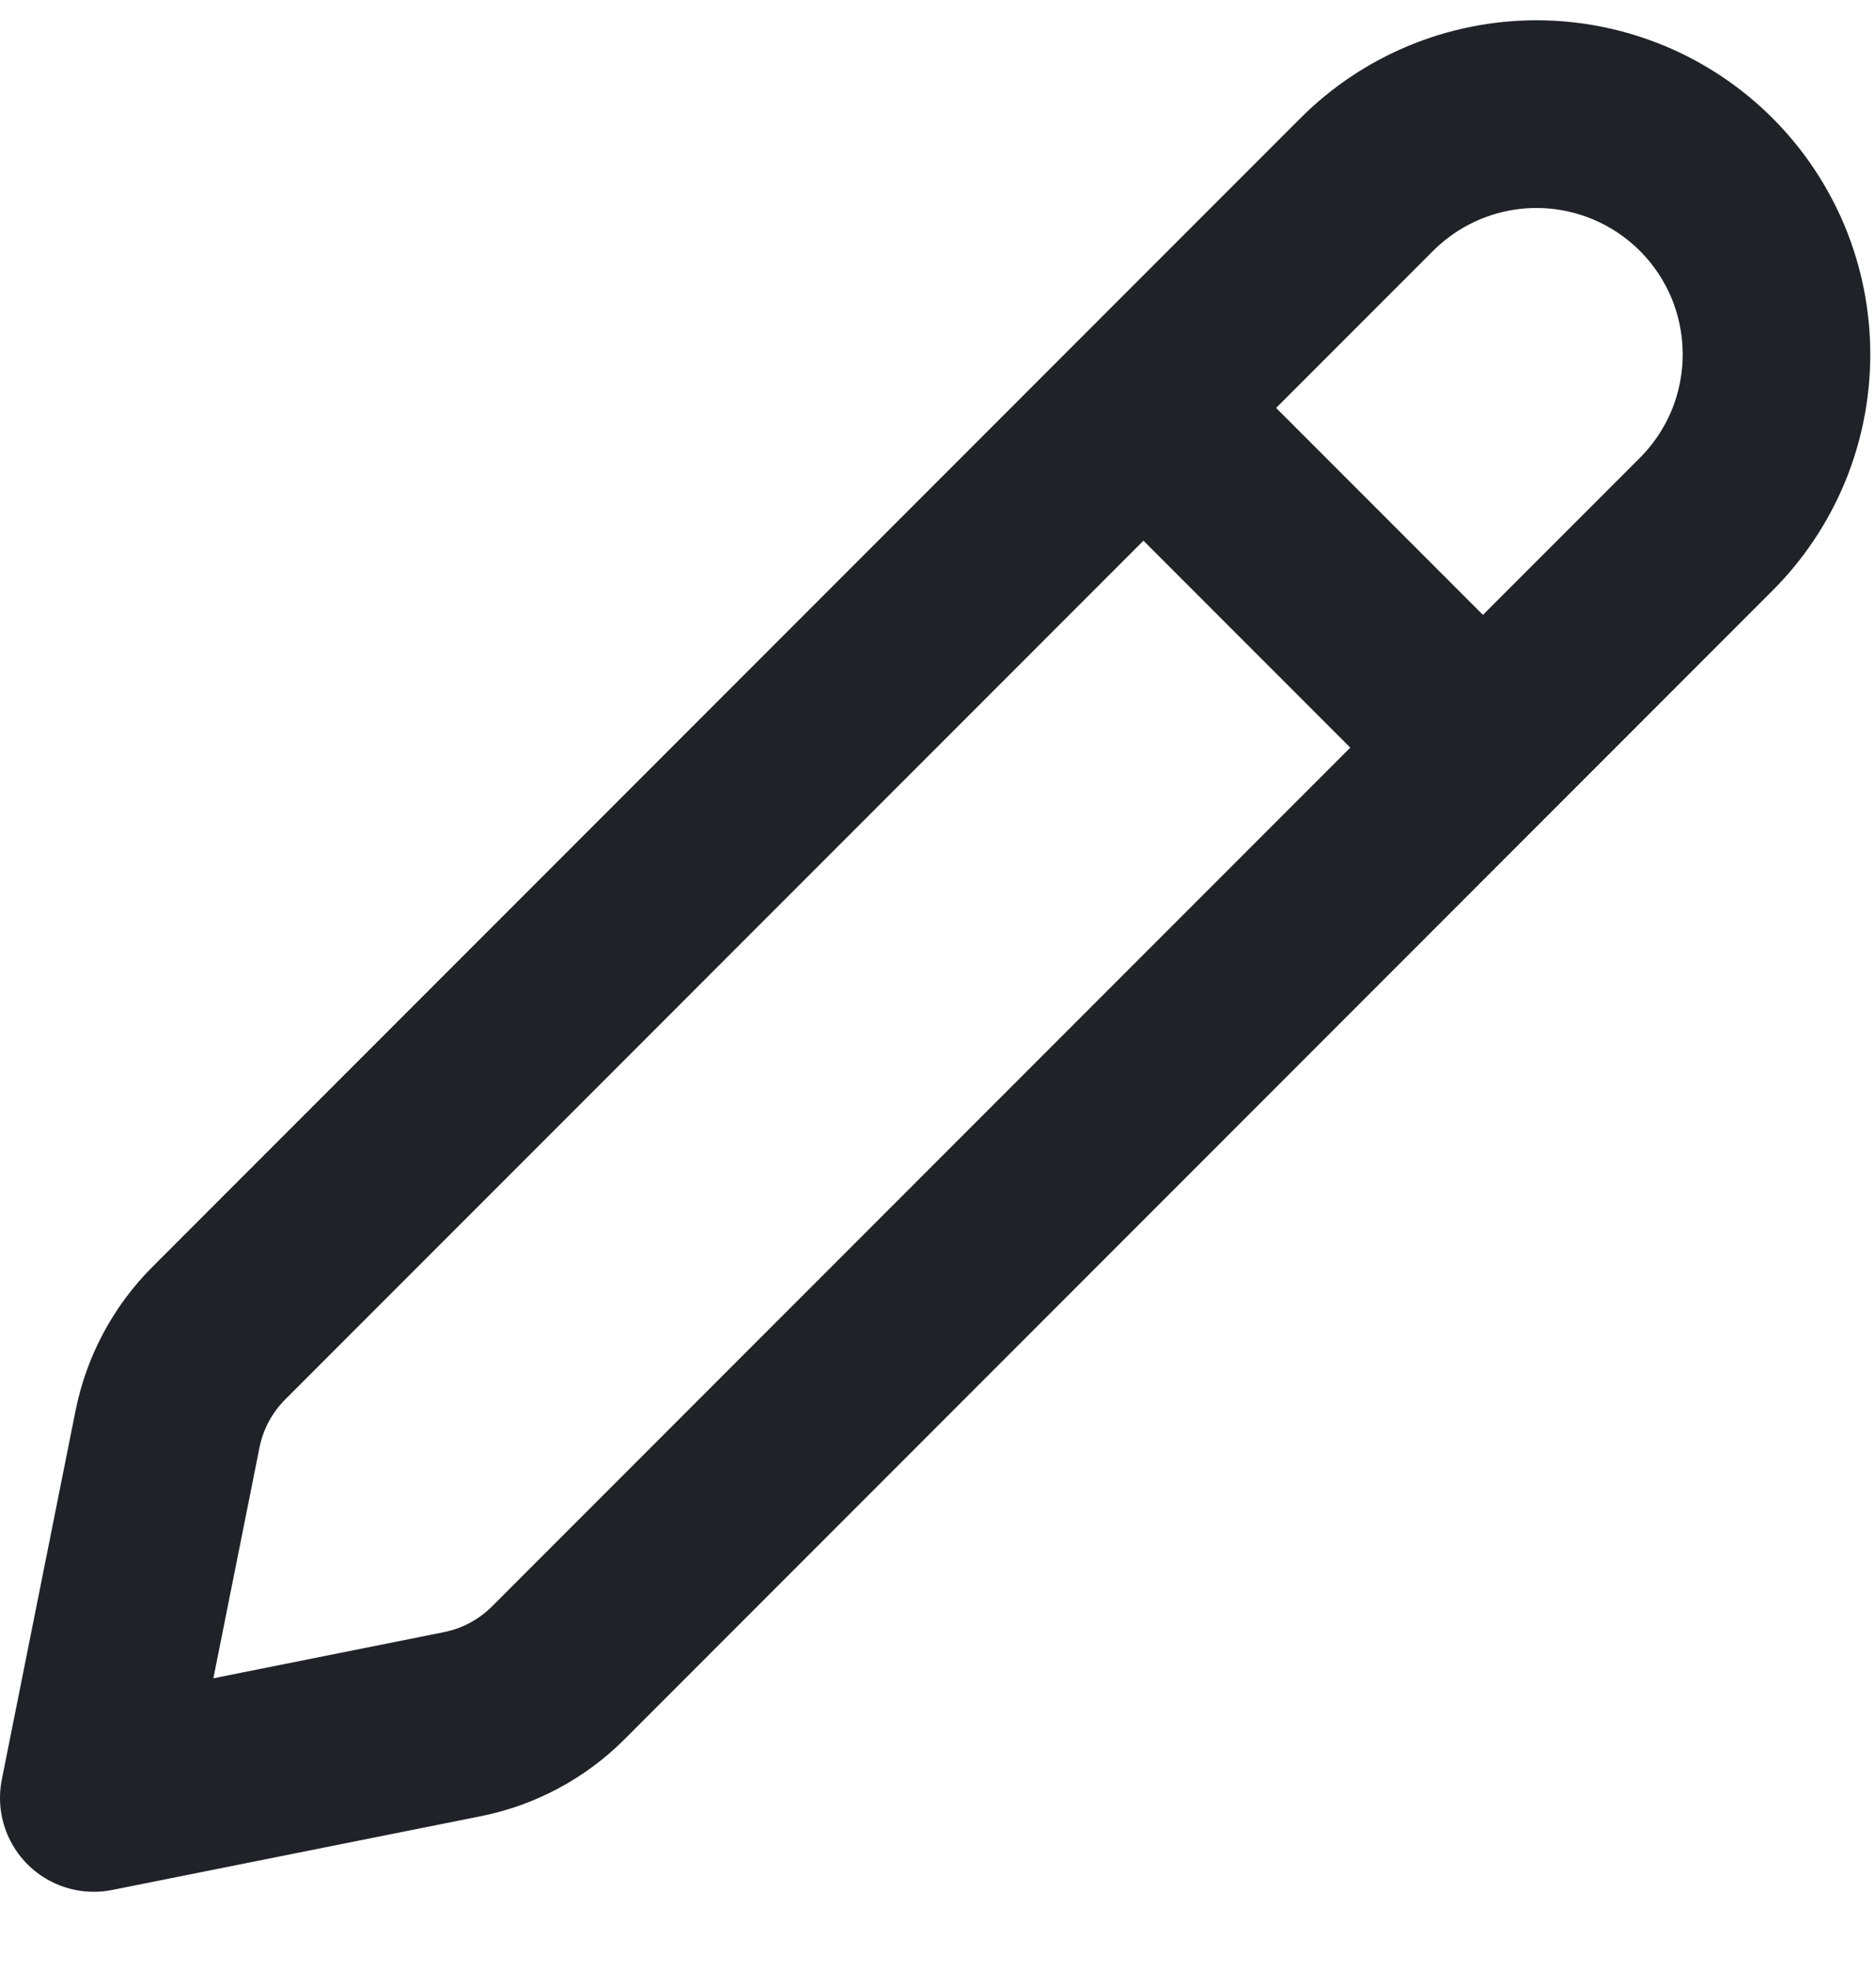 <?xml version="1.0" encoding="UTF-8"?> <svg xmlns:xlink="http://www.w3.org/1999/xlink" xmlns="http://www.w3.org/2000/svg" width="20" height="21" viewBox="0 0 20 21" fill="none" stroke="currentColor"><path d="M2.333 14.204L14.571 1.966C15.051 1.486 15.702 1.216 16.381 1.216C16.717 1.216 17.049 1.283 17.36 1.411C17.67 1.54 17.952 1.728 18.19 1.966C18.428 2.204 18.616 2.486 18.745 2.796C18.873 3.107 18.939 3.439 18.939 3.776C18.939 4.112 18.873 4.444 18.745 4.755C18.616 5.065 18.428 5.347 18.19 5.585L5.952 17.823C5.673 18.102 5.317 18.293 4.93 18.37L1 19.156L1.786 15.226C1.863 14.839 2.054 14.483 2.333 14.204Z" stroke-width="2px" stroke-linecap="round" stroke-linejoin="round" stroke="#1F2328" fill="none"></path><path d="M12.5 4.656L15.5 7.656" stroke-width="2px" stroke="#1F2328" fill="none"></path></svg> 